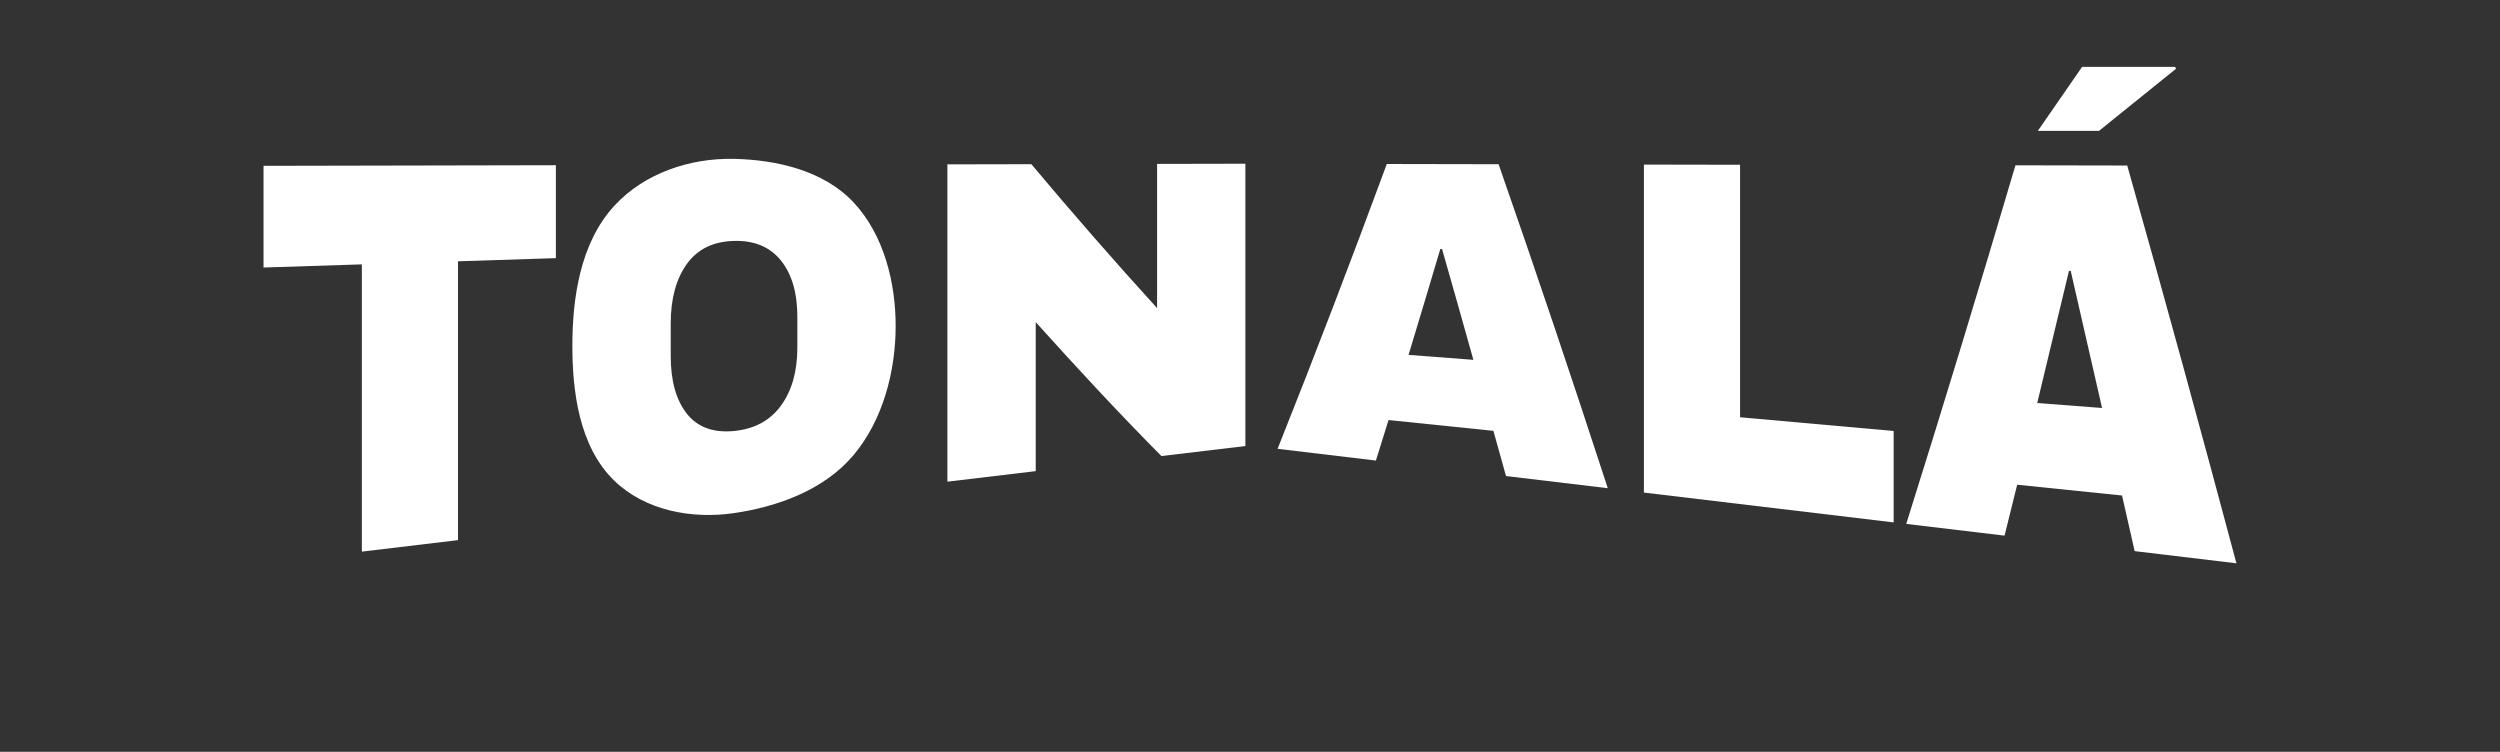 <svg viewBox="0 0 818 246" xmlns="http://www.w3.org/2000/svg" id="Capa_1">
  <rect x="0" y="0" width="818" height="246" fill="#333333" stroke="none"/>
  <defs>
    <style>
      .cls-1 {
        fill: #fff;
      }
    </style>
  </defs>
  <polygon points="666.78 42.82 681.27 21.87 711.68 21.87 711.99 22.5 686.79 42.82 666.78 42.82" class="cls-1"></polygon>
  <g>
    <path d="M149.86,85.48v91.25c-10.49,1.25-20.97,2.5-31.46,3.76v-93.99c-10.72.34-21.45.69-32.17,1.03v-33.27c31.88-.07,63.77-.13,95.65-.2,0,10.13,0,20.27,0,30.4-10.68.34-21.35.68-32.03,1.03Z" class="cls-1"></path>
    <path d="M279.25,66.18c10.05,10.72,13.82,26.46,13.81,40.54-.02,14.62-4.07,30.64-13.81,42.22-9.6,11.42-24.98,16.91-39.15,18.96-13.62,1.98-28.89-.75-39.08-10.59-11.67-11.27-13.74-29.69-13.74-44.16,0-15.13,2.39-33.52,13.74-45.83,9.86-10.71,24.79-15.64,39.08-15.34,13.67.29,29.29,3.68,39.15,14.21ZM224.73,86.38c-3.51,4.87-5.27,11.39-5.27,19.48v10.65c0,8.1,1.76,14.4,5.27,18.84,3.51,4.44,8.63,6.31,15.37,5.68,6.74-.63,11.89-3.43,15.45-8.33,3.56-4.9,5.34-11.18,5.34-18.94v-10.19c0-7.75-1.78-13.82-5.34-18.29-3.56-4.46-8.71-6.64-15.45-6.45-6.74.19-11.86,2.68-15.37,7.55Z" class="cls-1"></path>
    <path d="M380.03,149.24c-14.12-14.24-27.73-28.93-41.14-43.84v48.75c-9.63,1.15-19.26,2.3-28.9,3.45V53.78c10.99-.02,16.48-.03,27.47-.06,13.41,15.98,27.09,31.68,41.14,47.1v-47.19c9.63-.02,19.26-.04,28.89-.06v92.37c-10.99,1.31-16.48,1.97-27.47,3.28Z" class="cls-1"></path>
    <path d="M492.77,155.78c-1.65-5.95-2.48-8.91-4.13-14.81-11.44-1.18-22.87-2.35-34.31-3.53-1.65,5.33-2.48,7.98-4.13,13.25-10.72-1.28-21.45-2.56-32.17-3.84,12.33-30.9,24.21-61.97,35.73-93.19,12.19.02,24.39.05,36.58.07,12.3,35.21,24.18,70.55,35.73,106.01-11.1-1.33-22.21-2.65-33.31-3.98ZM460.88,116.12c8.48.65,12.73.97,21.21,1.62-3.38-12.09-6.79-24.17-10.25-36.25-.23,0-.34-.01-.57-.02-3.42,11.56-6.89,23.11-10.39,34.64Z" class="cls-1"></path>
    <path d="M537.89,53.85c10.49.02,20.97.04,31.46.06v82.62c16.75,1.5,33.5,2.99,50.25,4.49v29.91c-27.24-3.25-54.47-6.5-81.71-9.76V53.85Z" class="cls-1"></path>
    <path d="M698.46,180.34c-1.65-7.31-2.48-10.95-4.13-18.21-11.44-1.18-22.87-2.35-34.31-3.53-1.65,6.69-2.48,10.02-4.13,16.66-10.72-1.28-21.45-2.56-32.17-3.84,12.27-39,24.16-78.11,35.73-117.33,12.19.02,24.39.05,36.58.07,12.24,43.29,24.13,86.68,35.73,130.15-11.1-1.33-22.2-2.65-33.31-3.98ZM666.58,131.87c8.48.65,12.73.97,21.21,1.62-3.39-14.95-6.81-29.9-10.25-44.84-.23,0-.34-.01-.57-.02-3.44,14.42-6.9,28.83-10.39,43.24Z" class="cls-1"></path>
  </g>
</svg>